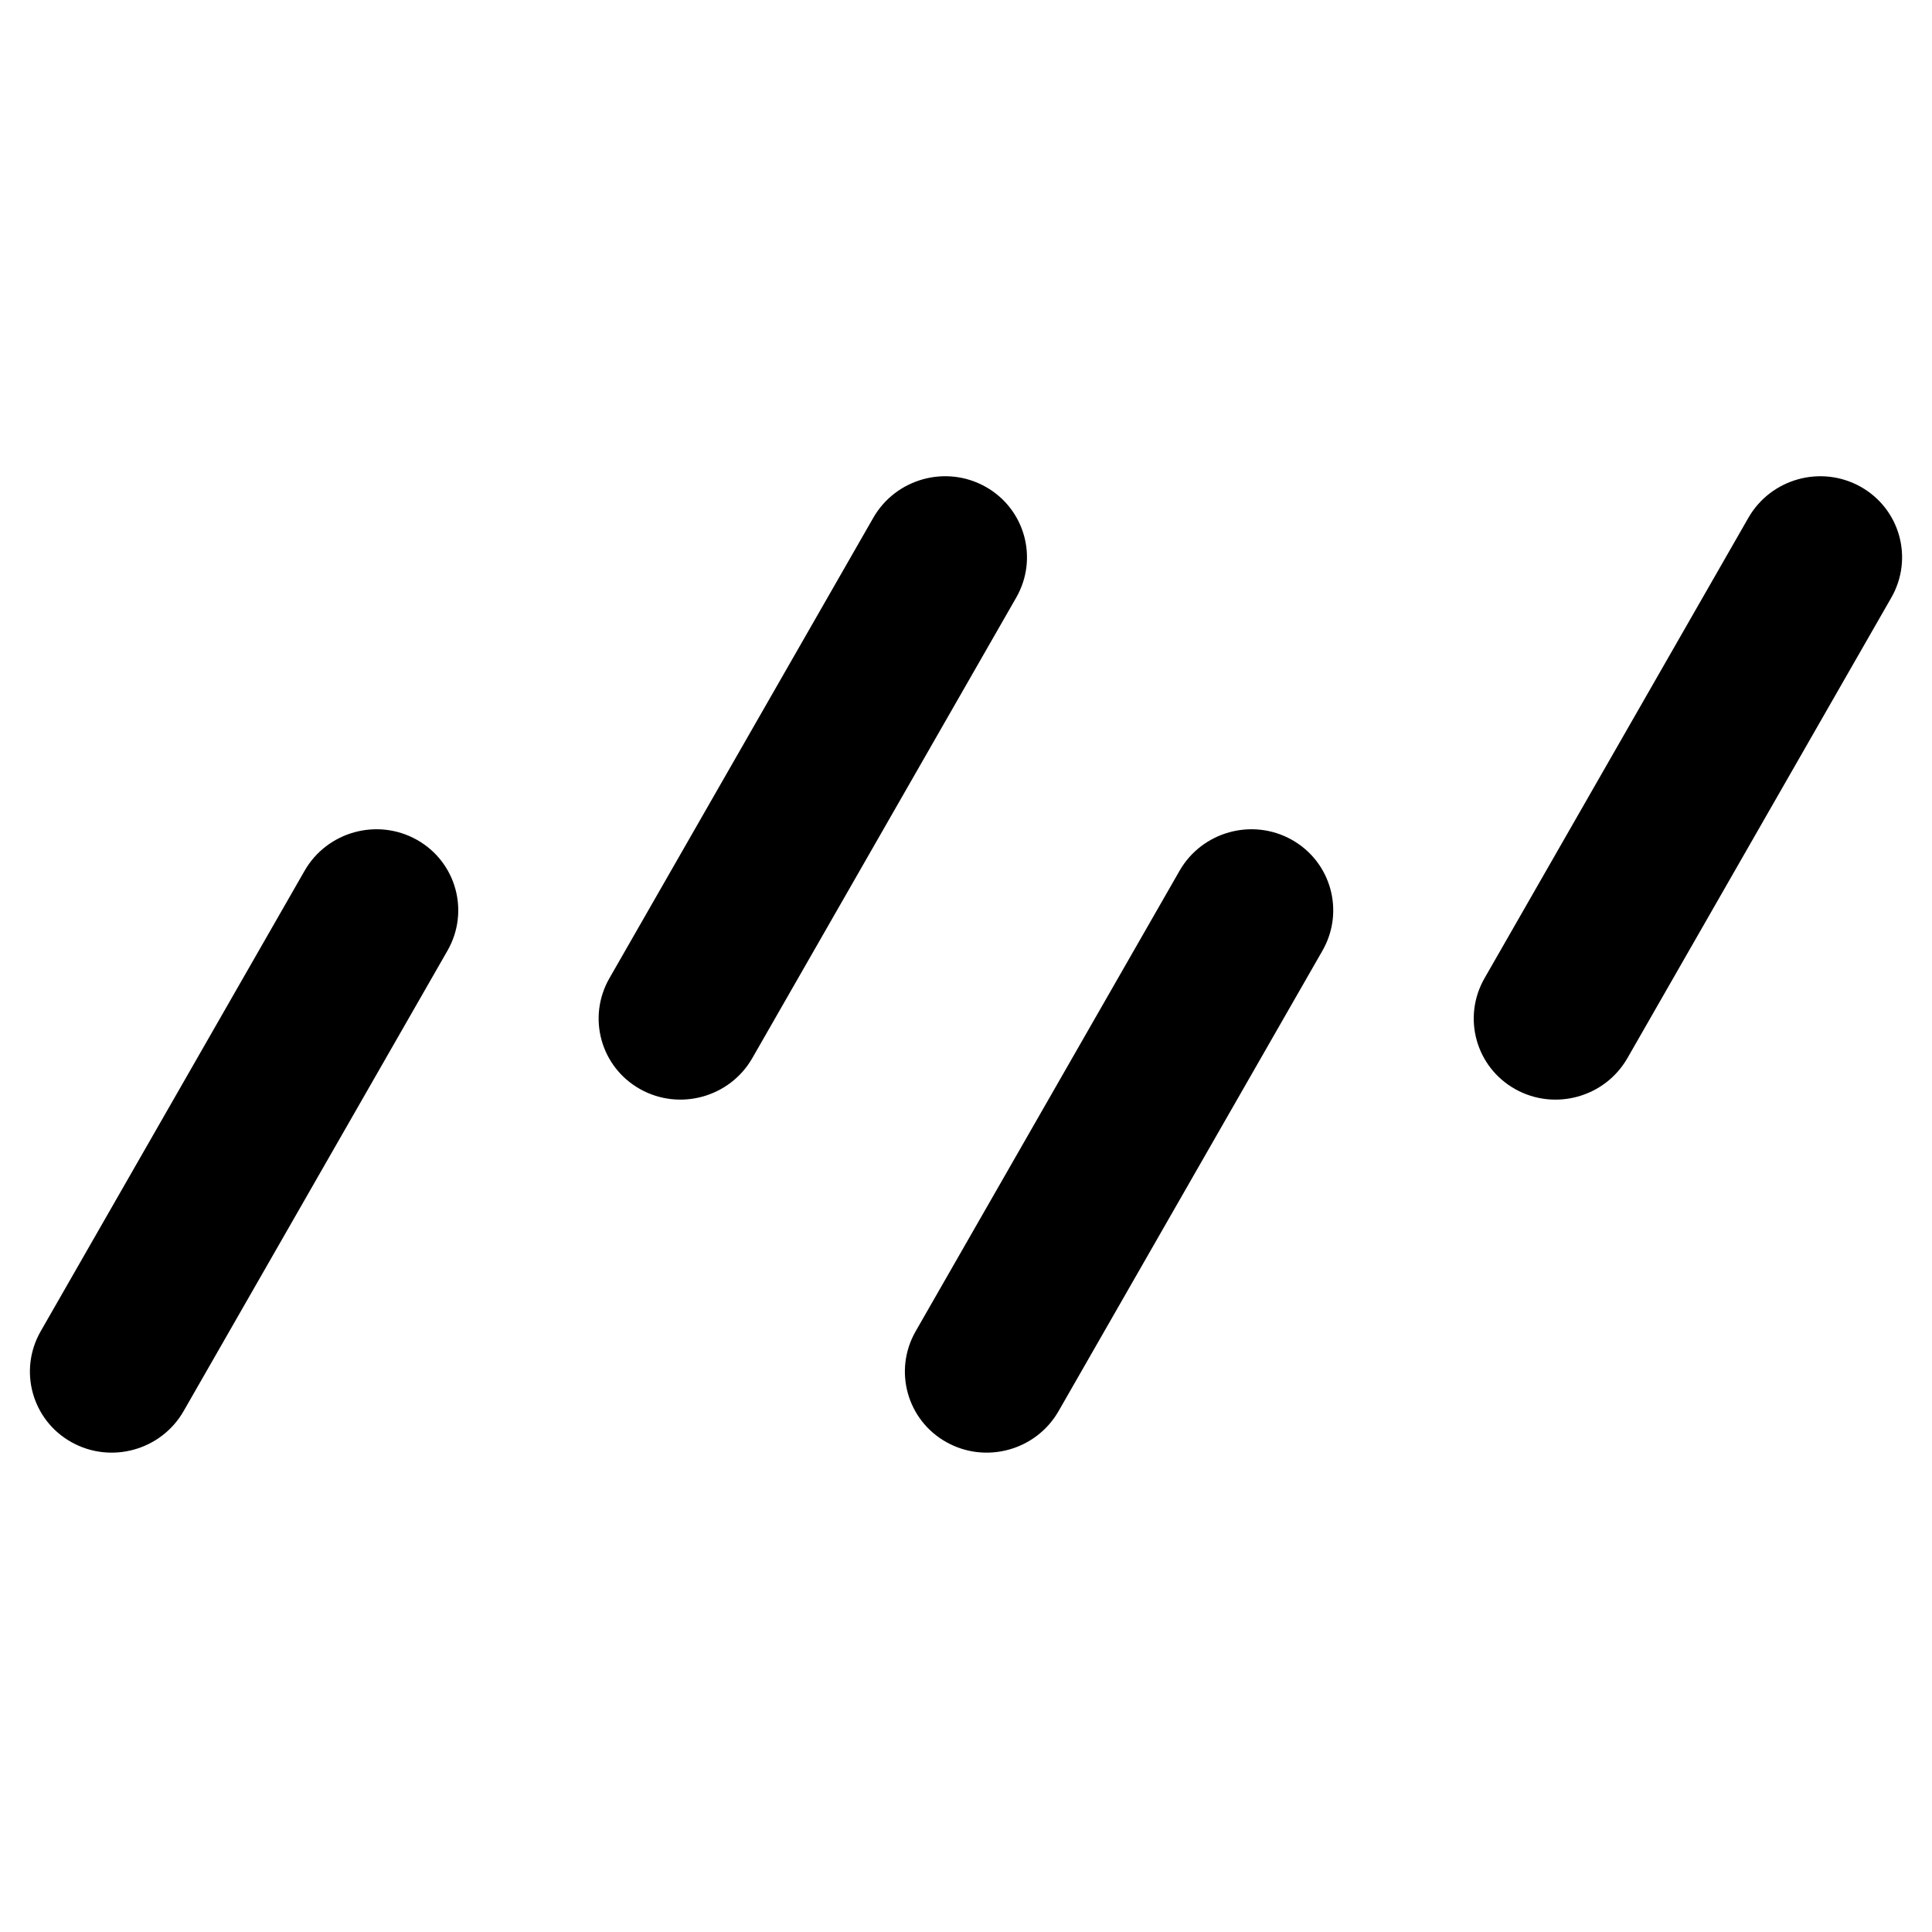 <svg width="160" height="160" viewBox="0 0 160 160" fill="none" xmlns="http://www.w3.org/2000/svg">
  <path d="M37.058 78.73C38.919 75.481 37.779 71.368 34.51 69.542C31.242 67.716 27.083 68.87 25.222 72.118L3.371 110.248C1.509 113.496 2.65 117.61 5.918 119.435C9.187 121.261 13.345 120.108 15.207 116.86L37.058 78.73Z" fill="#000"/>
  <path d="M84.157 49.493C86.019 46.245 84.878 42.132 81.609 40.306C78.341 38.48 74.182 39.633 72.321 42.882L50.47 81.012C48.608 84.26 49.749 88.373 53.017 90.199C56.286 92.025 60.444 90.871 62.306 87.623L84.157 49.493Z" fill="#000"/>
  <path d="M156.63 49.495C158.491 46.246 157.351 42.133 154.082 40.307C150.814 38.481 146.655 39.635 144.793 42.883L122.942 81.013C121.081 84.261 122.221 88.375 125.49 90.2C128.758 92.026 132.917 90.873 134.778 87.625L156.63 49.495Z" fill="#000"/>
  <path d="M109.52 78.73C111.381 75.481 110.24 71.368 106.972 69.542C103.703 67.716 99.545 68.87 97.683 72.118L75.832 110.248C73.971 113.496 75.111 117.61 78.38 119.435C81.648 121.261 85.807 120.108 87.668 116.86L109.52 78.73Z" fill="#000"/>
</svg>